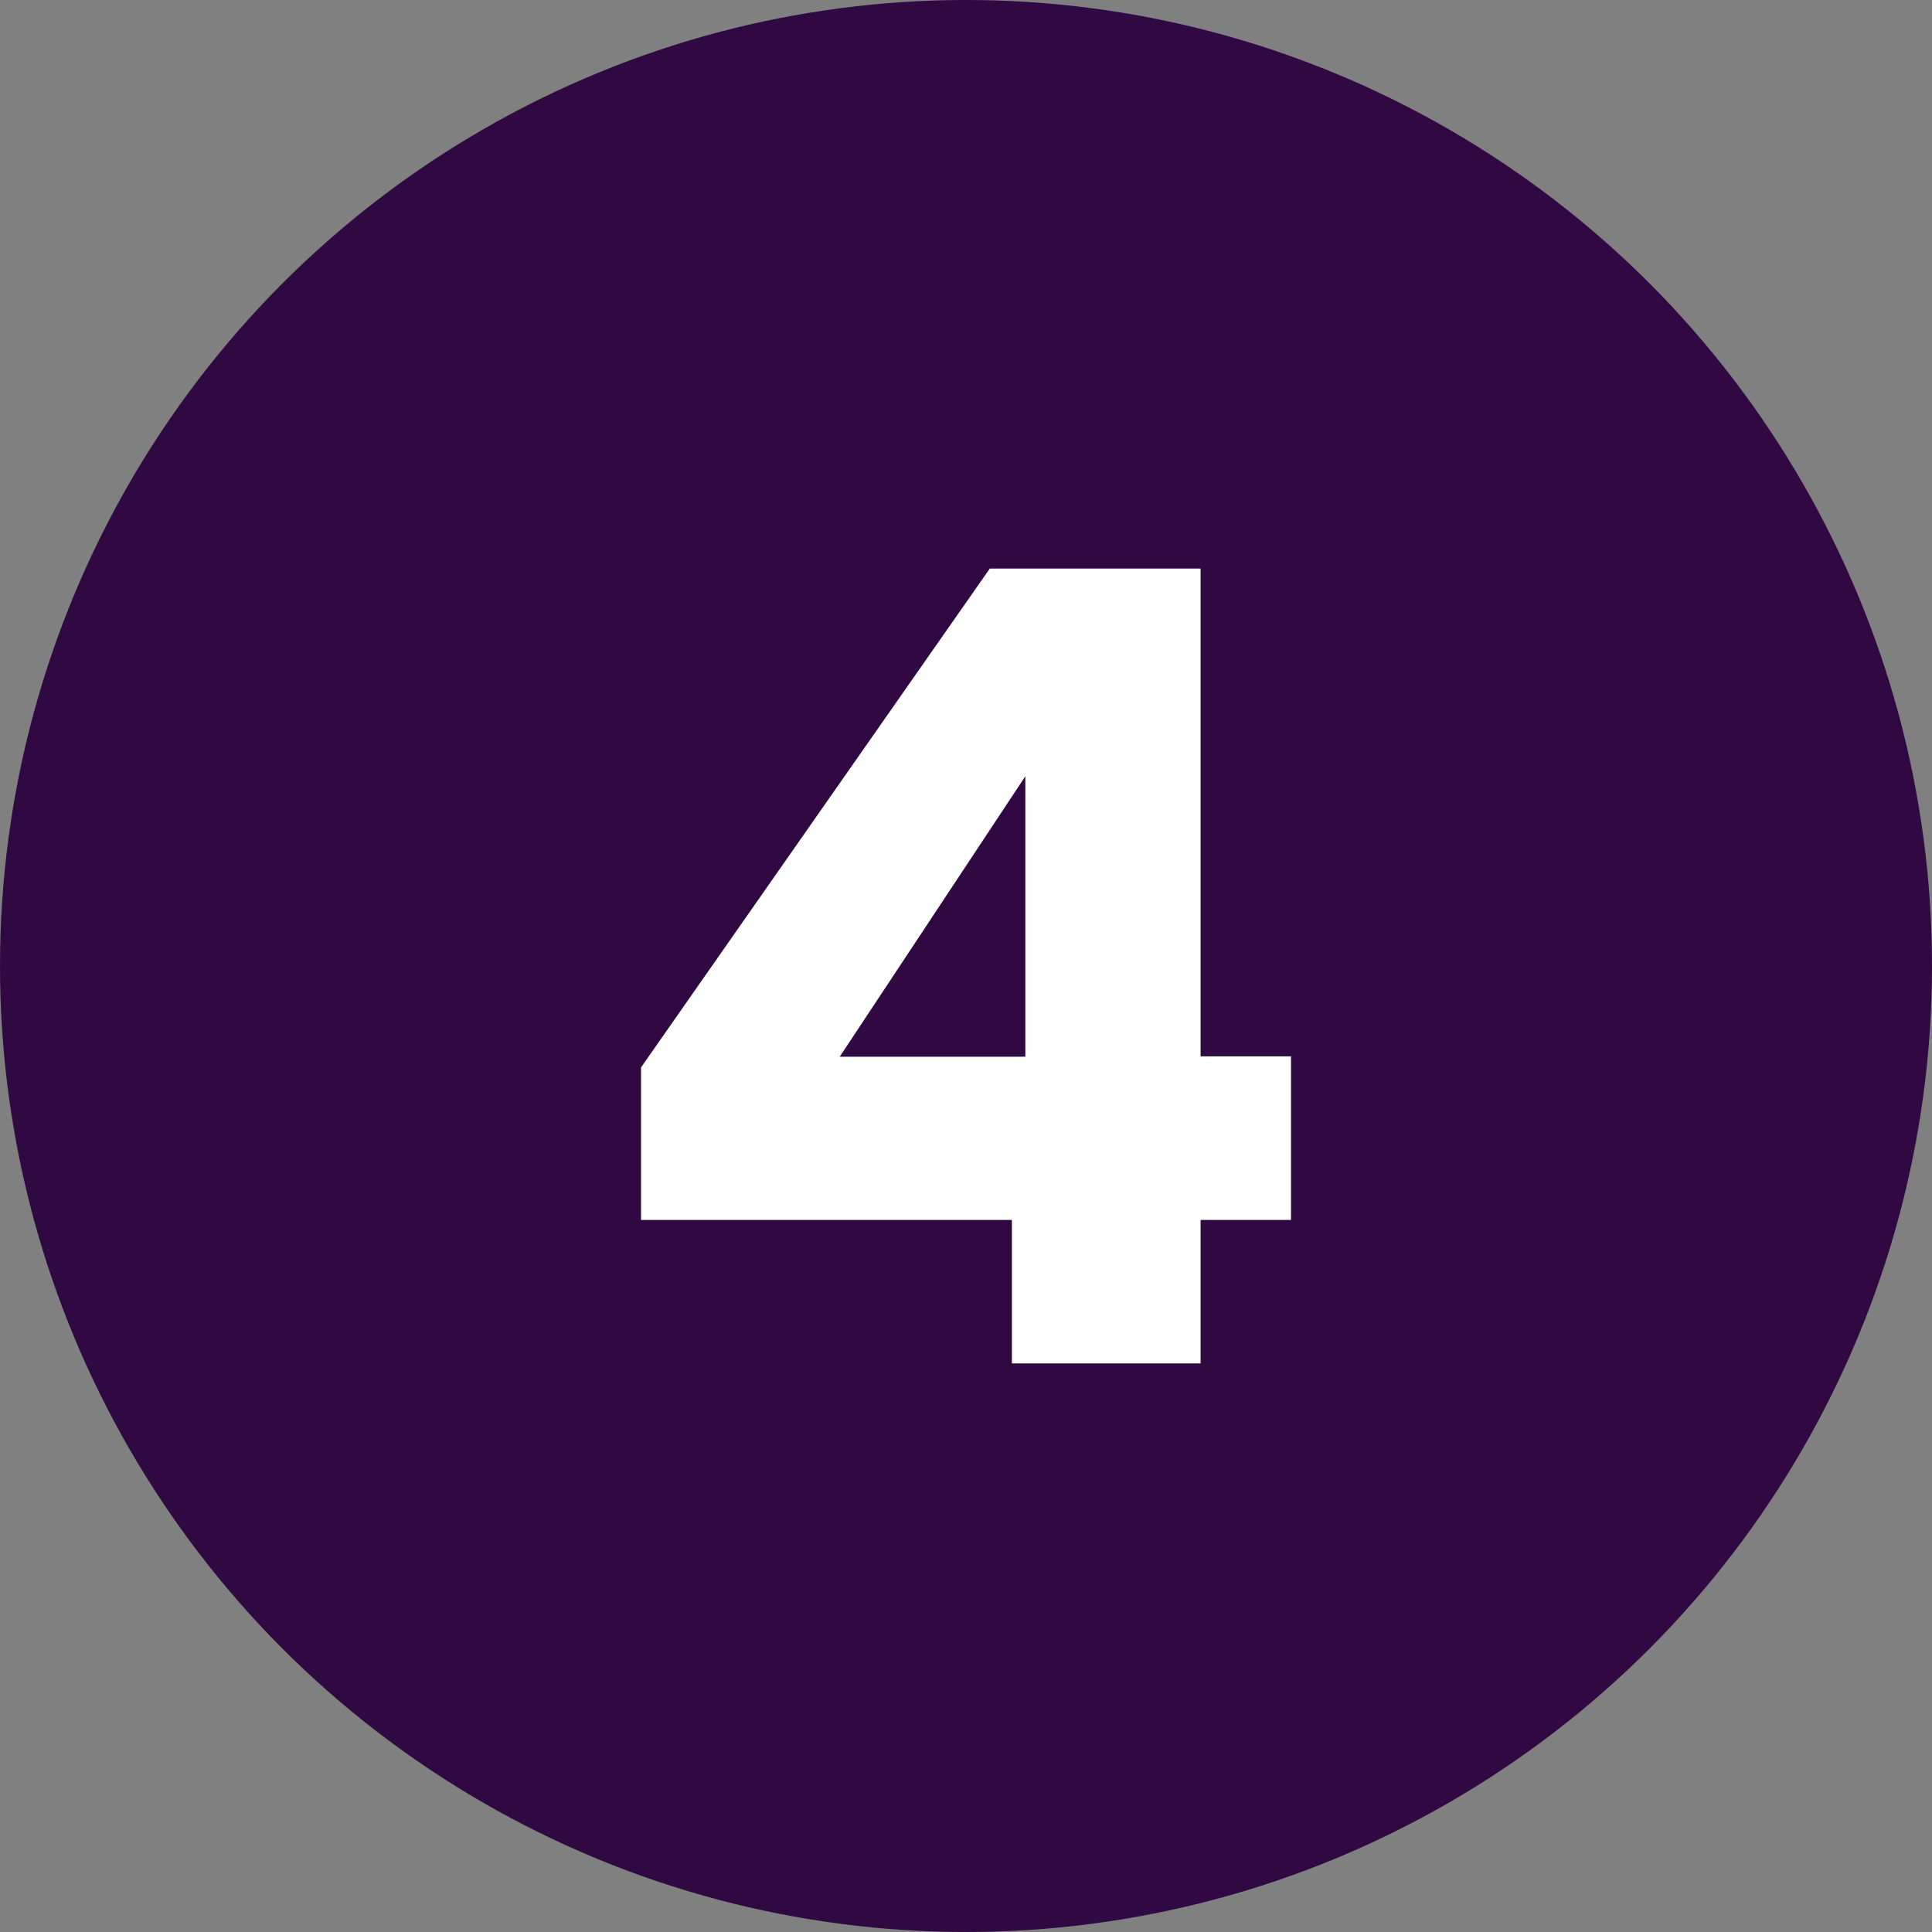 <?xml version="1.0" encoding="UTF-8"?>
<svg id="Layer_1" data-name="Layer 1" xmlns="http://www.w3.org/2000/svg" viewBox="0 0 56 56">
  <rect x="0" y="0" width="56" height="56" fill="#808080" stroke="none"/>
  <defs>
    <style>
      .cls-1 {
        fill: #300942;
      }

      .cls-1, .cls-2 {
        stroke-width: 0px;
      }

      .cls-2 {
        fill: #fff;
      }
    </style>
  </defs>
  <circle class="cls-1" cx="28" cy="28" r="28"/>
  <path class="cls-2" d="m18.58,35.36v-4.42l10.11-14.46h6.11v14.14h2.62v4.74h-2.62v4.16h-5.47v-4.16h-10.75Zm11.14-12.86l-5.38,8.13h5.38v-8.13Z"/>
</svg>